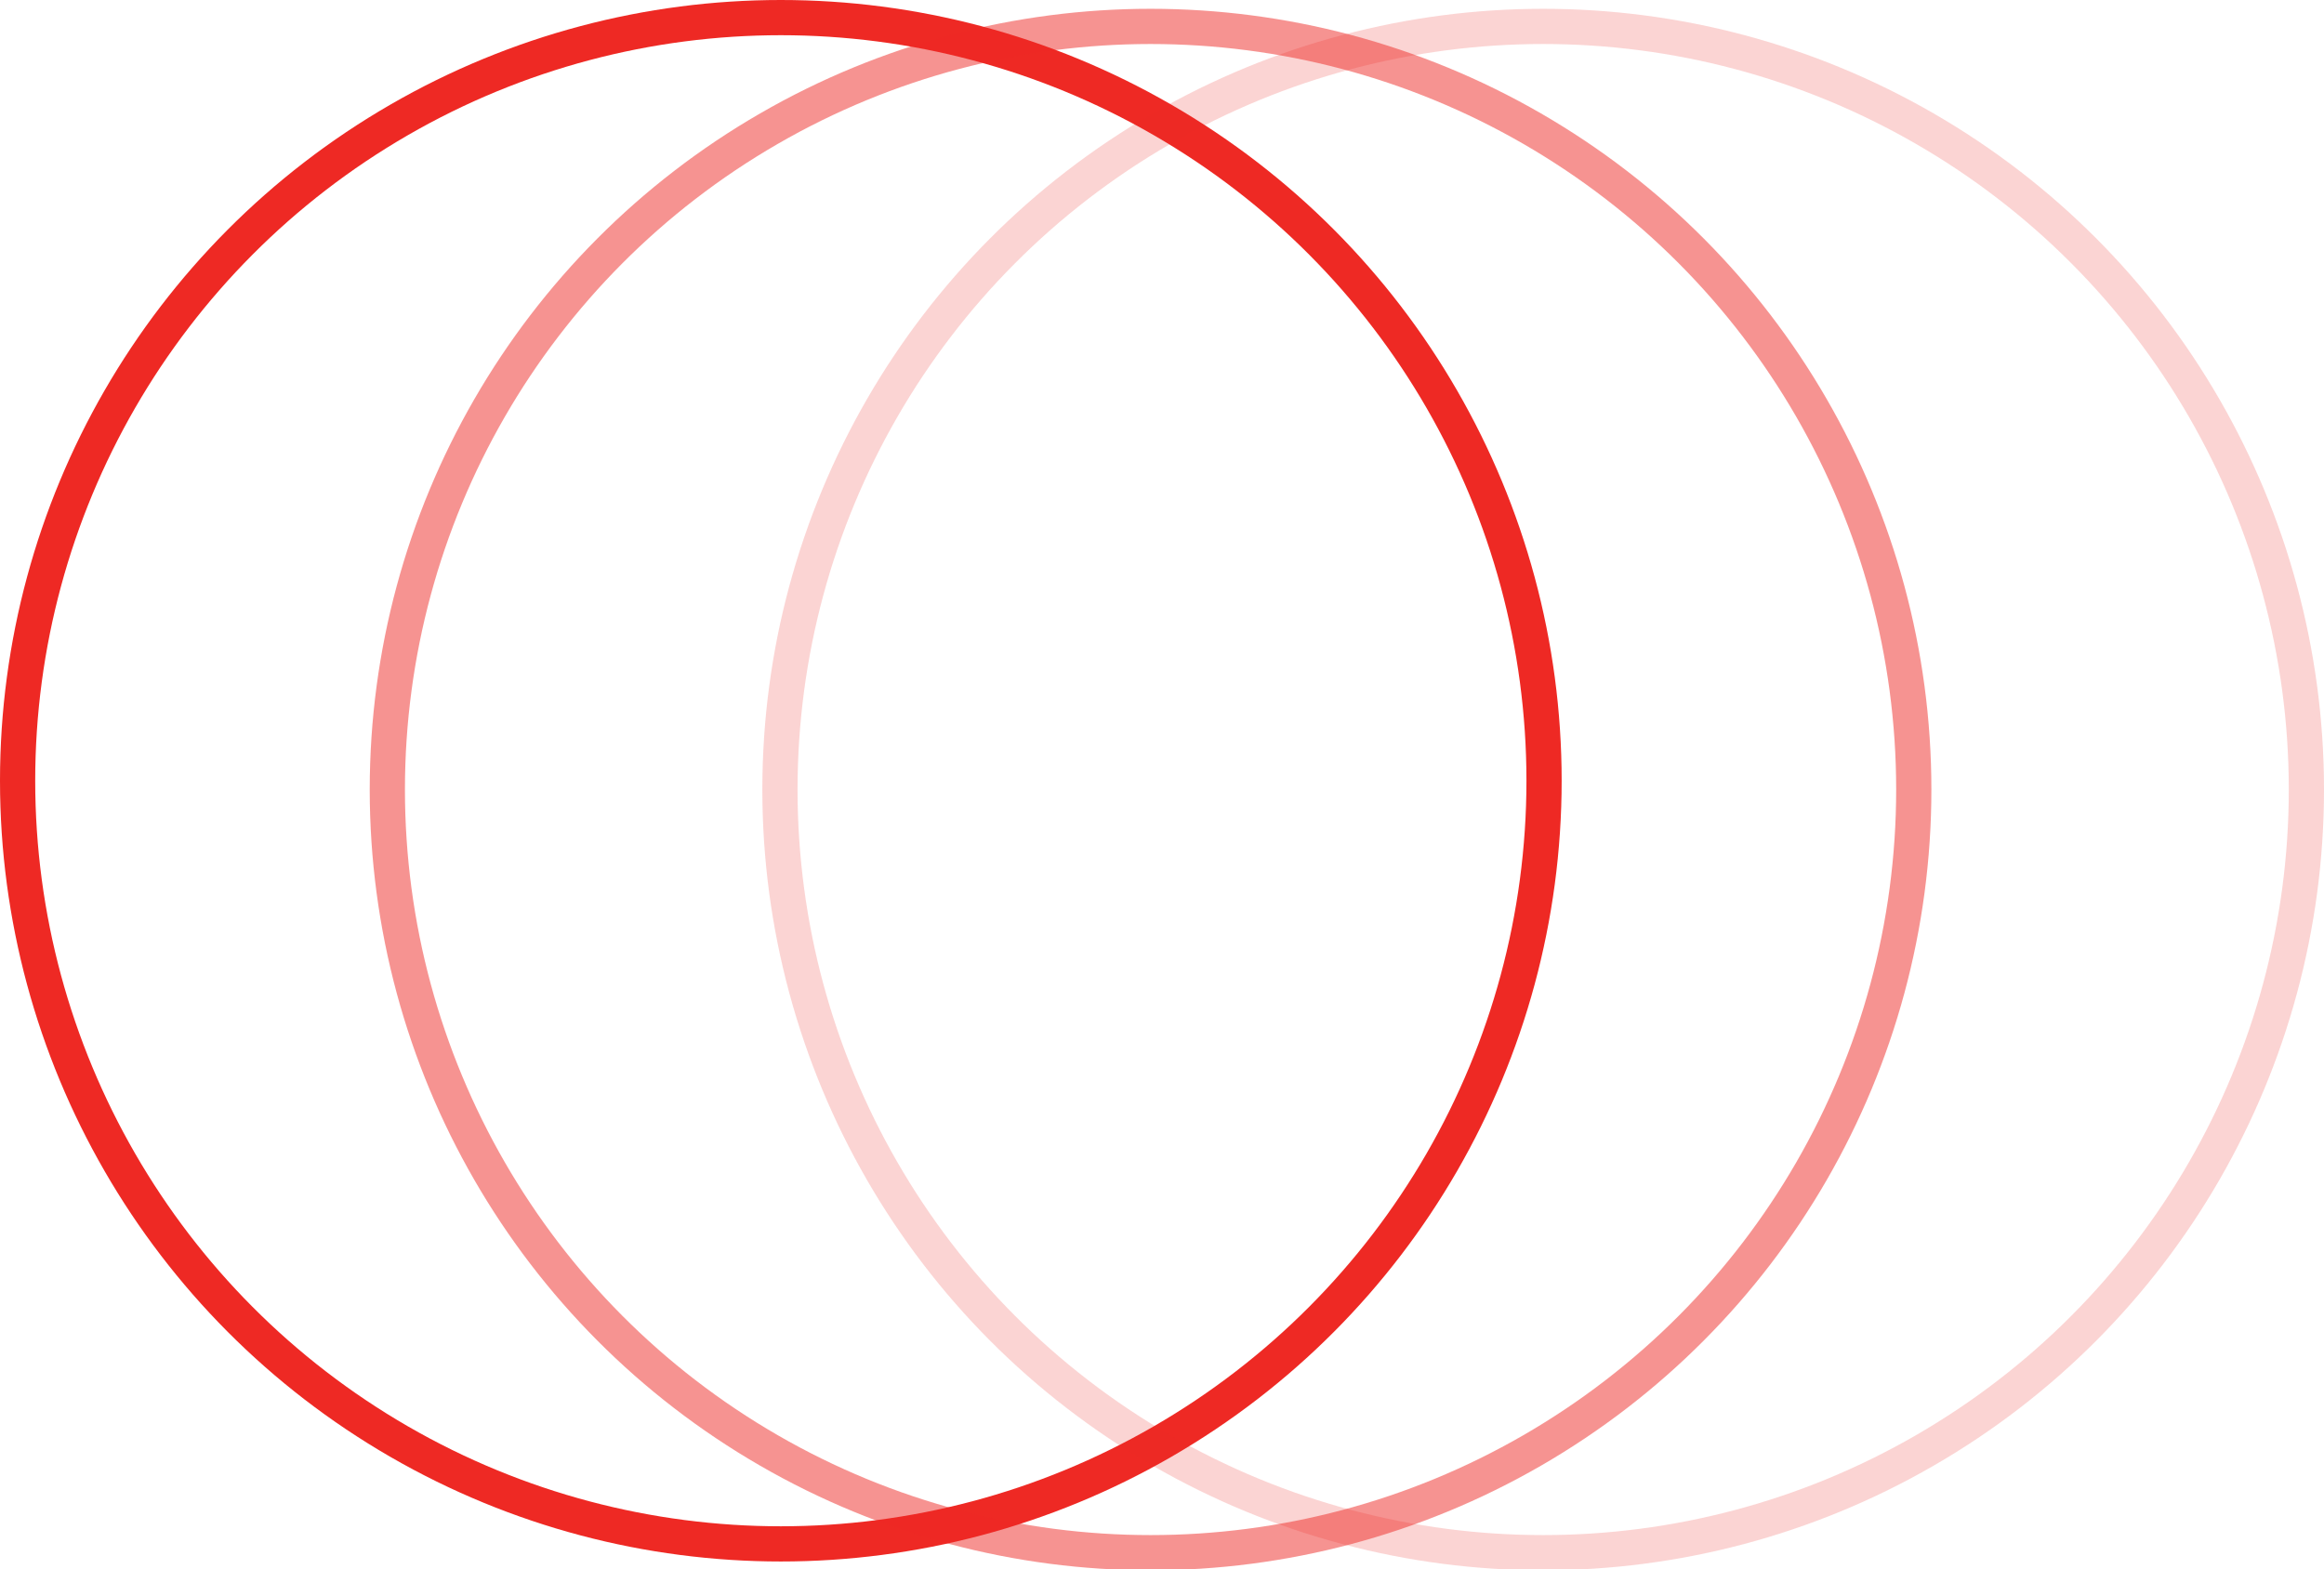 <?xml version="1.0" encoding="UTF-8"?>
<!-- Generator: Adobe Illustrator 22.1.0, SVG Export Plug-In . SVG Version: 6.00 Build 0)  -->
<svg version="1.1" id="Layer_1" xmlns="http://www.w3.org/2000/svg" xmlns:xlink="http://www.w3.org/1999/xlink" x="0px" y="0px" viewBox="0 0 264 178.3" style="enable-background:new 0 0 264 178.3;" xml:space="preserve">
<style type="text/css">
	.st0{fill:none;stroke:#EE2924;stroke-width:4;stroke-miterlimit:10;}
	.st1{opacity:0.5;fill:none;stroke:#EE2924;stroke-width:4;stroke-miterlimit:10;}
	.st2{opacity:0.2;fill:none;stroke:#EE2924;stroke-width:4;stroke-miterlimit:10;}
</style>
<circle class="st0" cx="88.7" cy="88.7" r="86.7"/>
<circle class="st1" cx="130.7" cy="89.7" r="86.7"/>
<circle class="st2" cx="175.3" cy="89.7" r="86.7"/>
</svg>